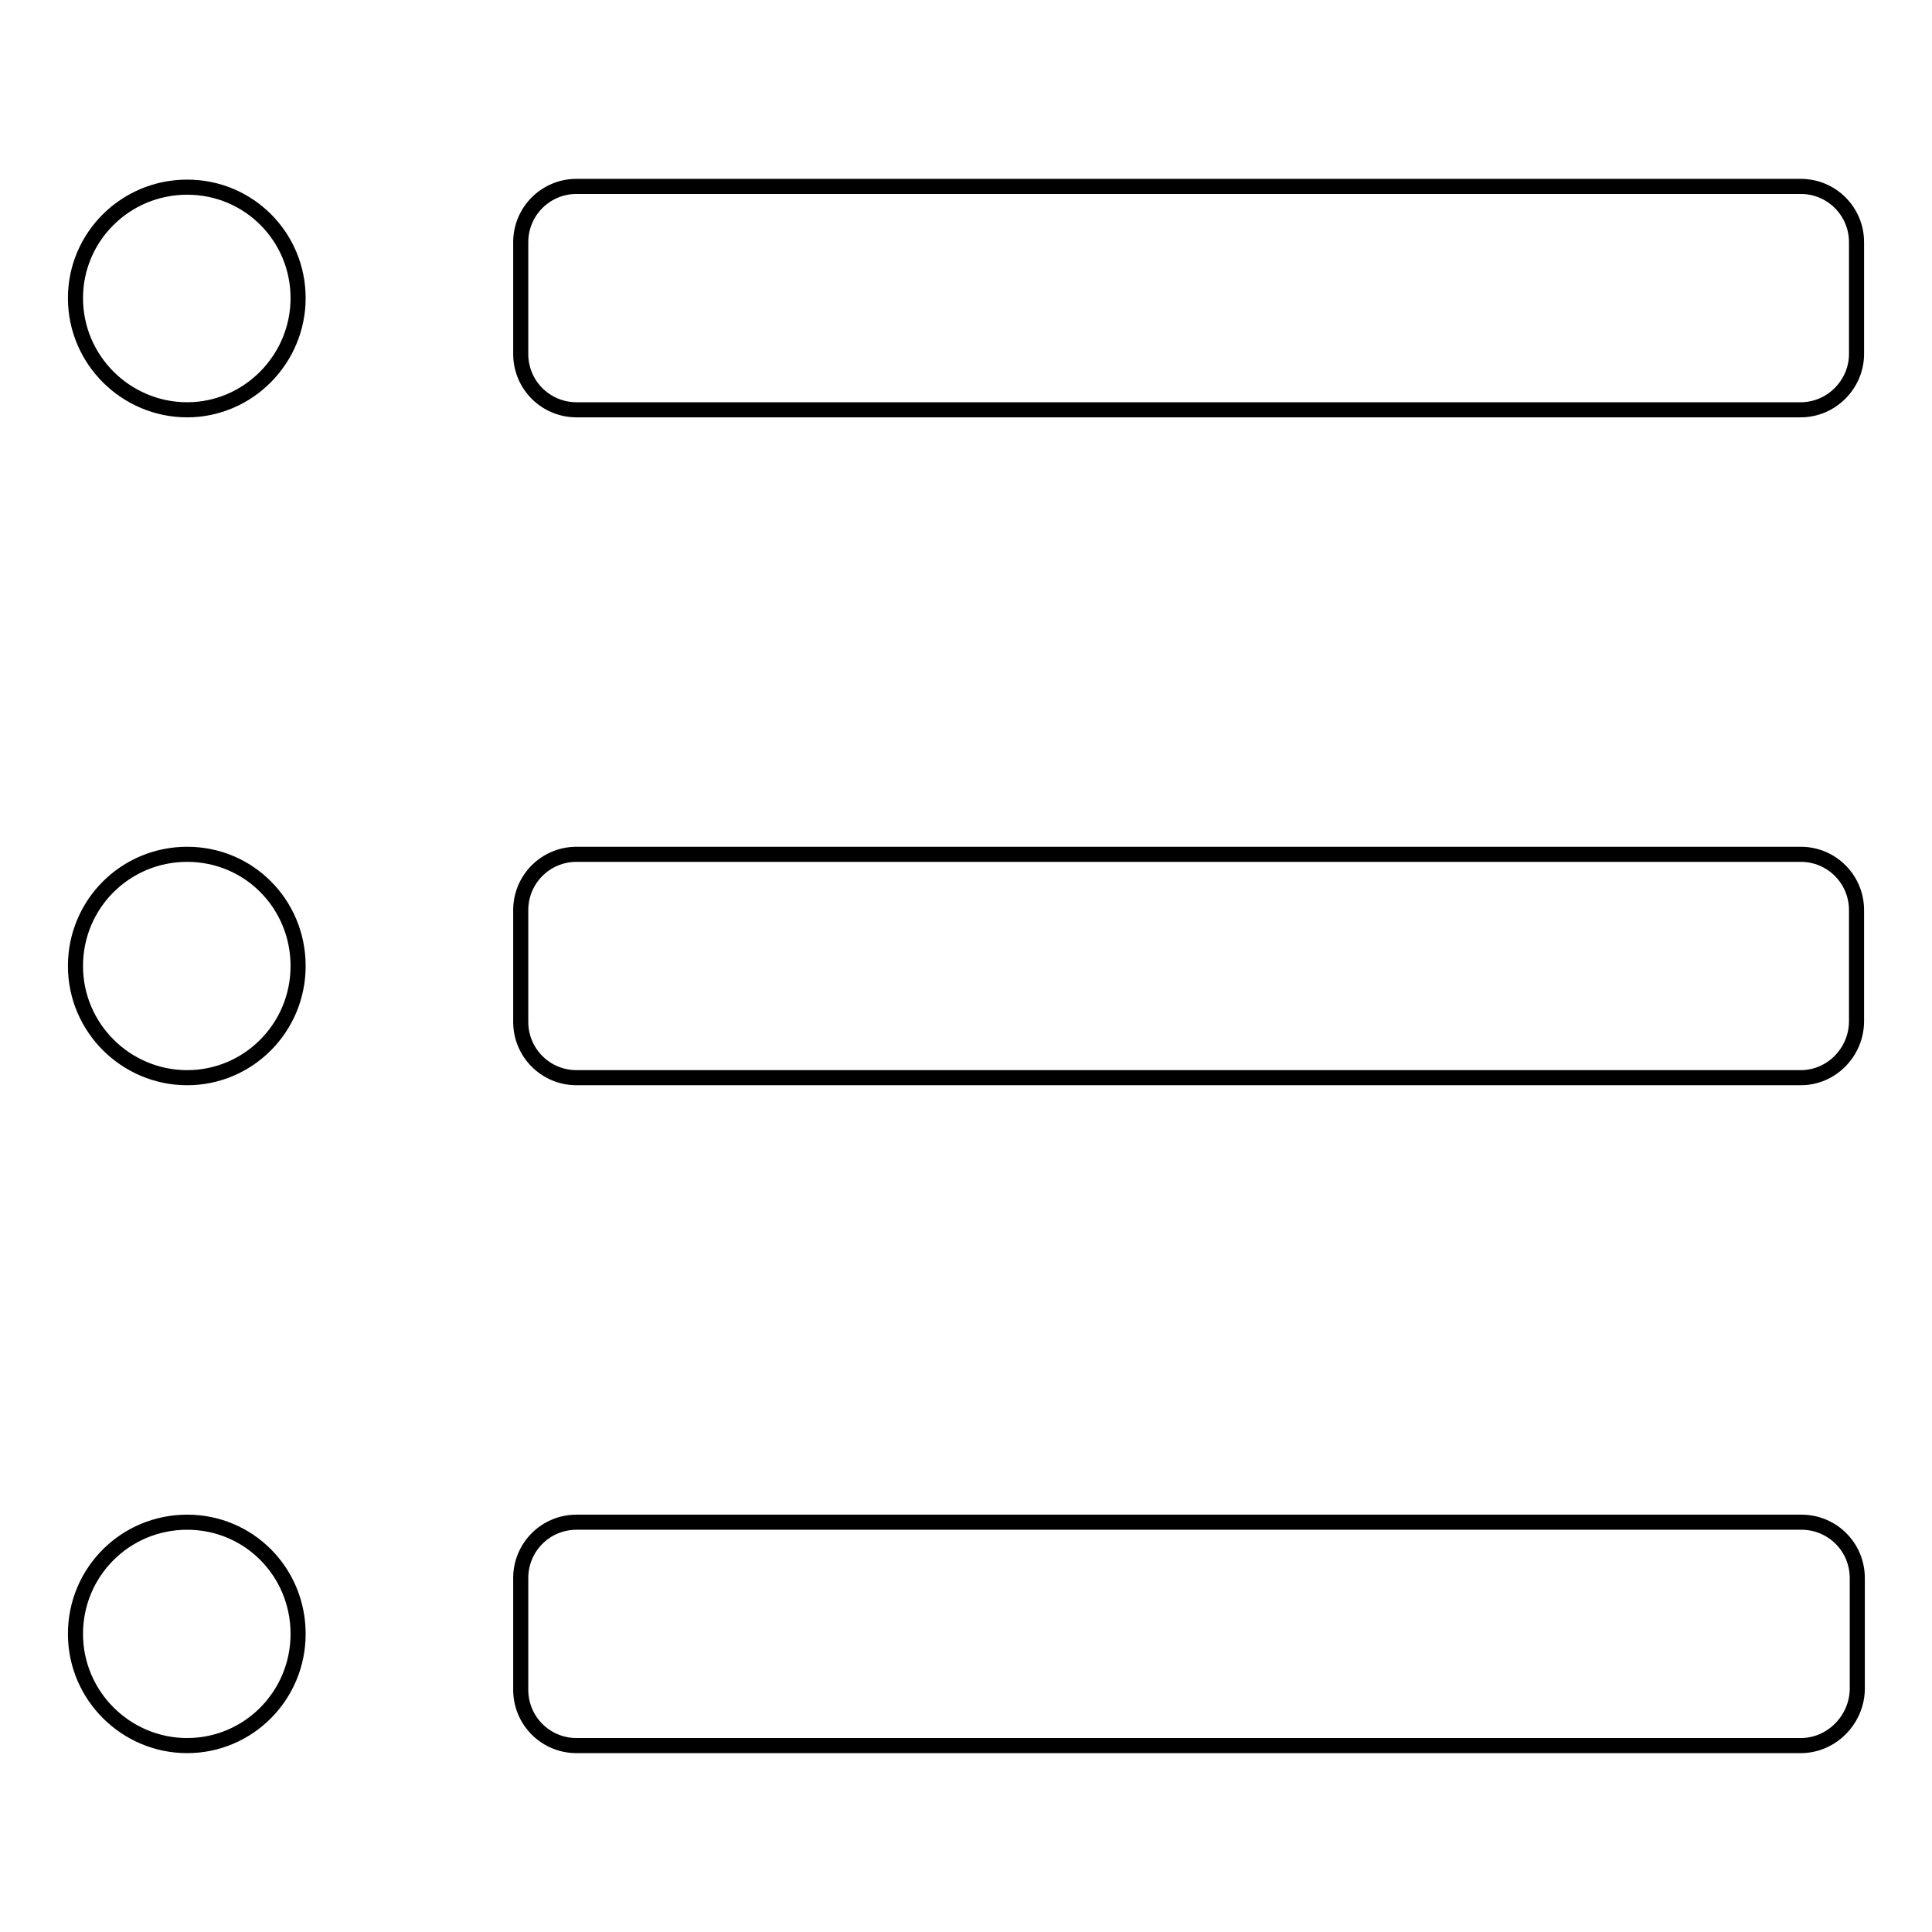 <?xml version="1.0" encoding="utf-8"?>
<!-- Svg Vector Icons : http://www.onlinewebfonts.com/icon -->
<!DOCTYPE svg PUBLIC "-//W3C//DTD SVG 1.1//EN" "http://www.w3.org/Graphics/SVG/1.1/DTD/svg11.dtd">
<svg version="1.1" xmlns="http://www.w3.org/2000/svg" xmlns:xlink="http://www.w3.org/1999/xlink" x="0px" y="0px" viewBox="0 0 256 256" enable-background="new 0 0 256 256" xml:space="preserve">
<g> <path stroke-width="2" fill-opacity="0" stroke="#000000"  d="M238.6,231.3H76.4c-4.1,0-7.4-3.3-7.4-7.4v-14.8c0-4.1,3.3-7.4,7.4-7.4h162.3c4.1,0,7.4,3.3,7.4,7.4v14.8 C246,227.9,242.7,231.3,238.6,231.3L238.6,231.3z M238.6,142.8H76.4c-4.1,0-7.4-3.3-7.4-7.4v-14.8c0-4.1,3.3-7.4,7.4-7.4h162.2 c4.1,0,7.4,3.3,7.4,7.4v14.7C246,139.4,242.7,142.8,238.6,142.8L238.6,142.8z M238.6,54.3H76.4c-4.1,0-7.4-3.3-7.4-7.4V32.1 c0-4.1,3.3-7.4,7.4-7.4h162.2c4.1,0,7.4,3.3,7.4,7.4v14.8C246,50.9,242.7,54.3,238.6,54.3L238.6,54.3z M24.8,231.3 c-8.1,0-14.8-6.6-14.8-14.8s6.6-14.8,14.8-14.8s14.7,6.6,14.7,14.8S32.9,231.3,24.8,231.3z M24.8,142.8c-8.1,0-14.8-6.6-14.8-14.8 s6.6-14.8,14.8-14.8s14.7,6.6,14.7,14.8S32.9,142.8,24.8,142.8z M24.8,54.3c-8.1,0-14.8-6.6-14.8-14.8c0-8.1,6.6-14.7,14.8-14.7 s14.7,6.6,14.7,14.7C39.5,47.6,32.9,54.3,24.8,54.3z"/></g>
</svg>